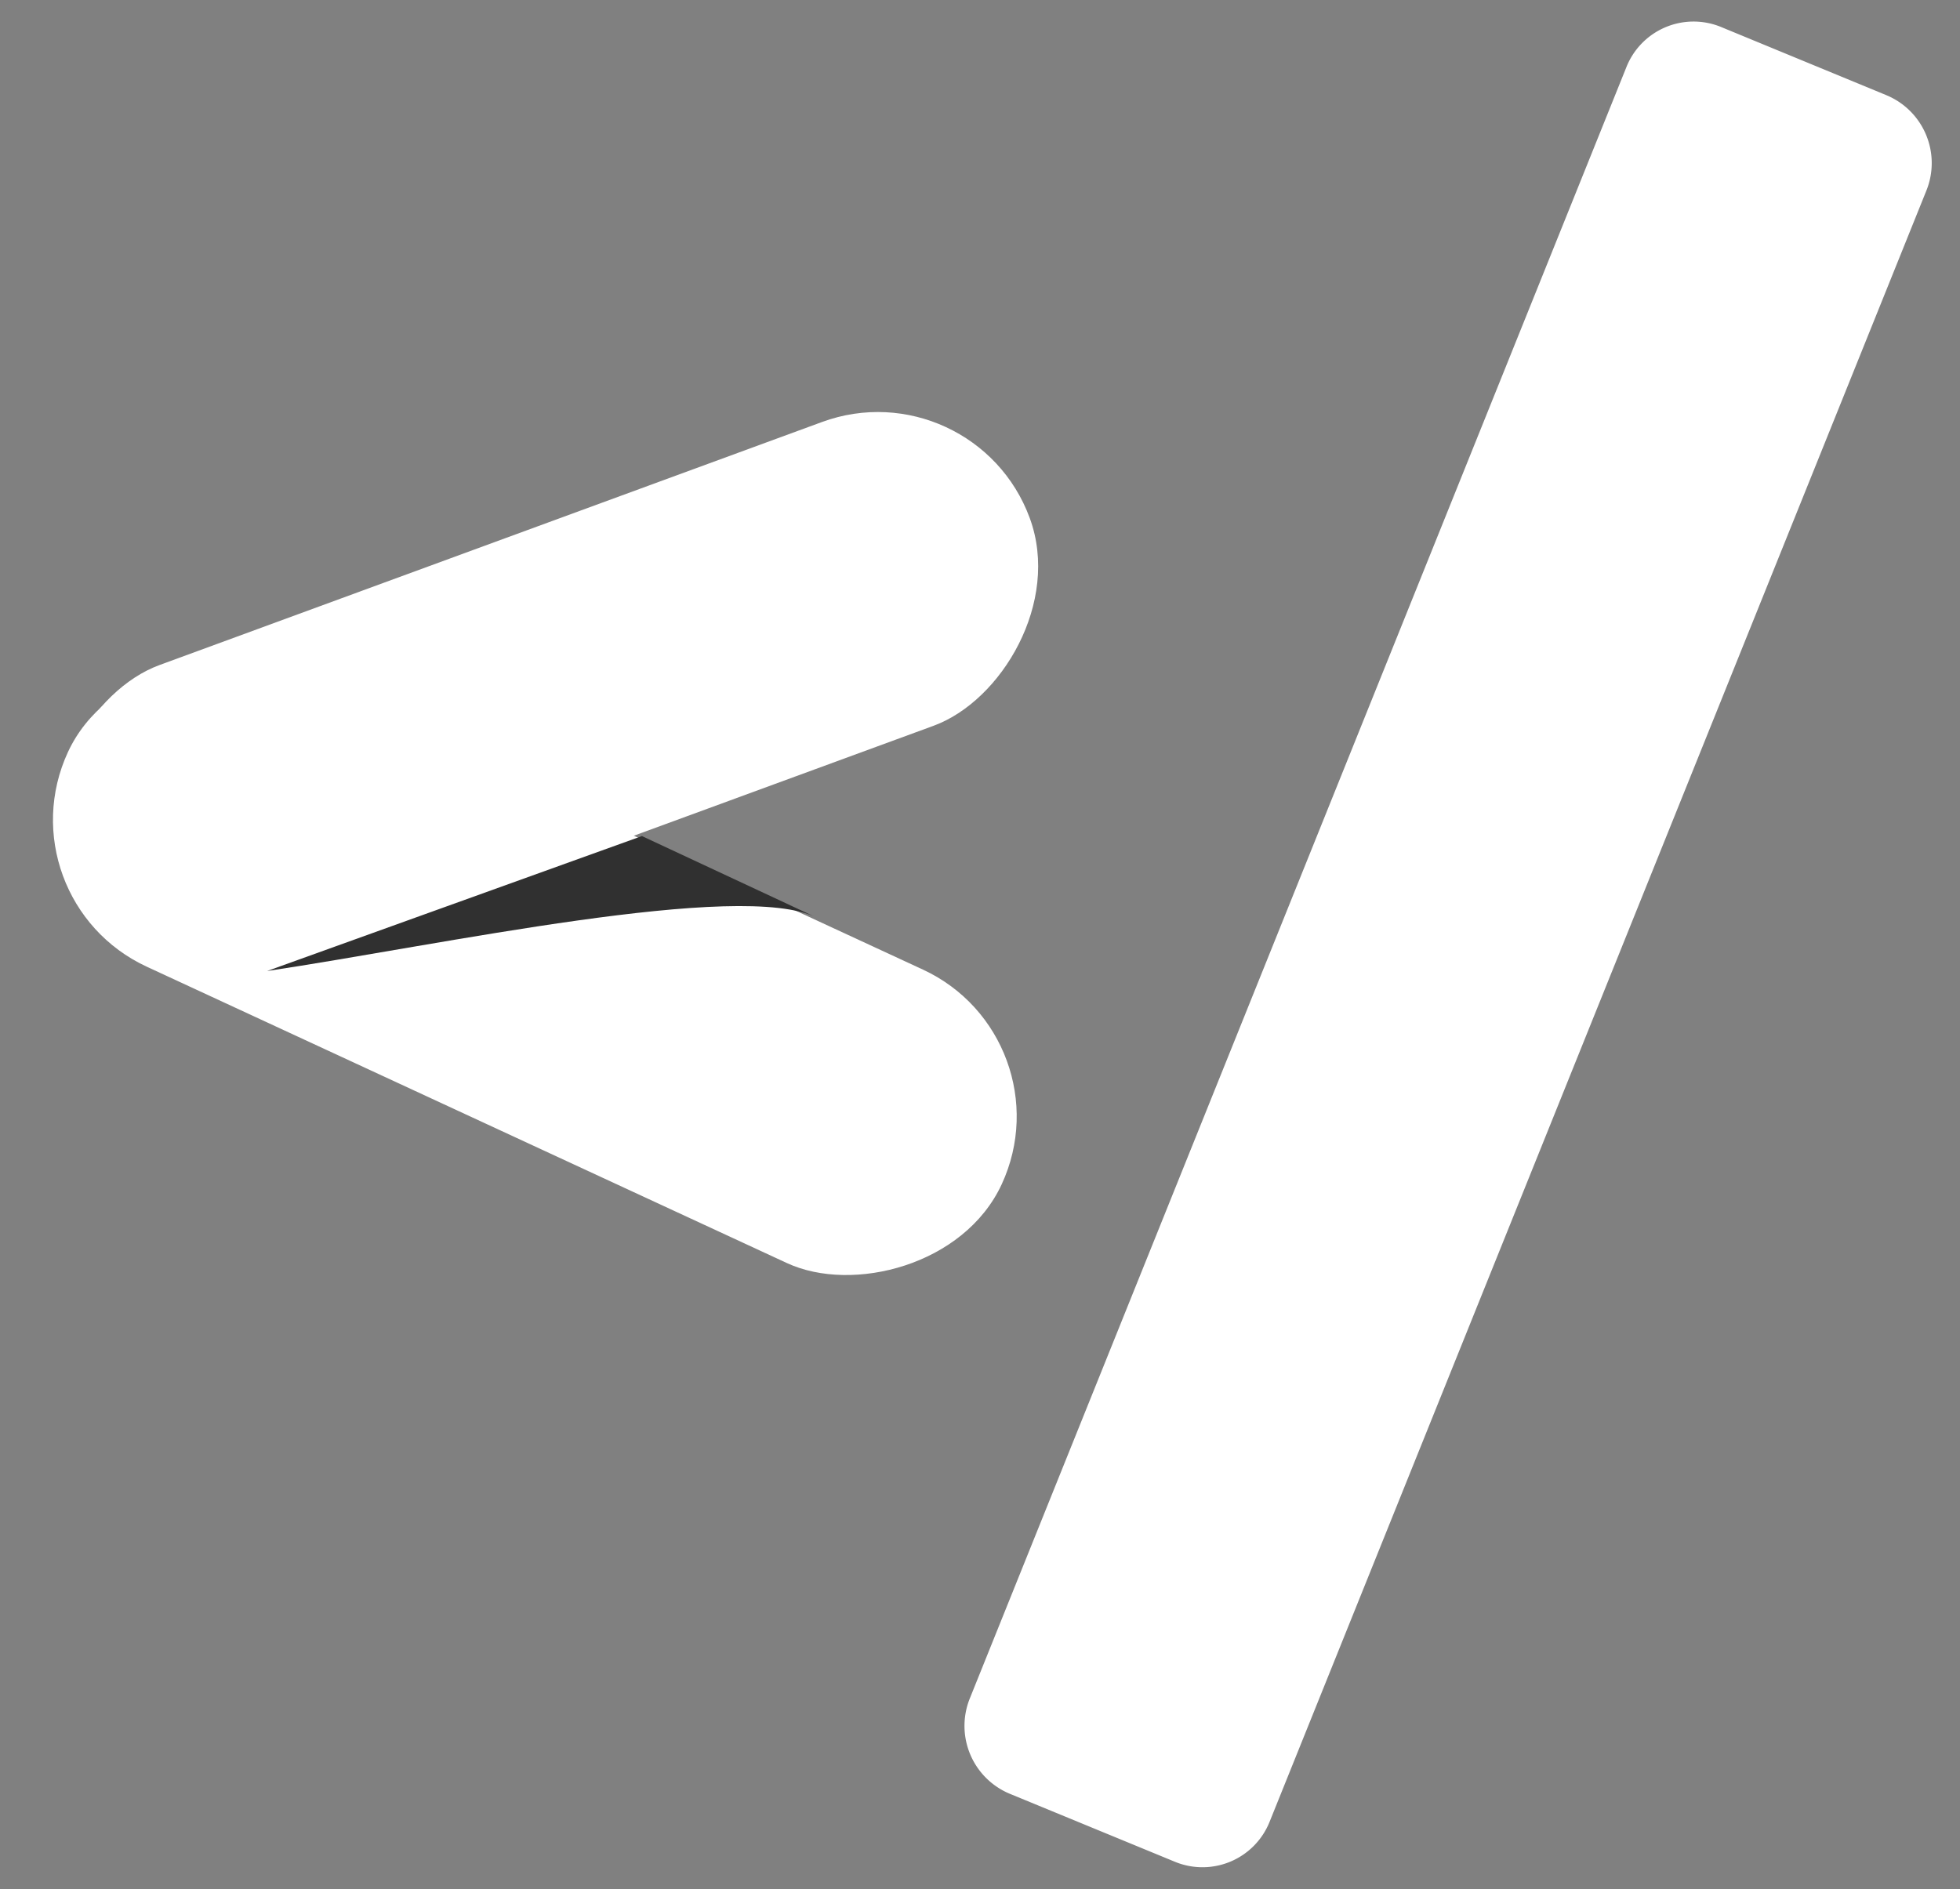 <svg xmlns="http://www.w3.org/2000/svg" width="34.468" height="33.23" viewBox="0 0 34.468 33.23">
  <rect x="0" y="0" width="34.468" height="33.23" fill="#808080" stroke="none"/>
  <g id="web-icon" transform="translate(-351.968 -65.675)">
    <path id="Path_2431" data-name="Path 2431" d="M1.277,0,4.423.016A1.293,1.293,0,0,1,5.705,1.307l.11,30.925a1.271,1.271,0,0,1-1.273,1.282L1.4,33.5A1.293,1.293,0,0,1,.114,32.212L0,1.287A1.271,1.271,0,0,1,1.277,0Z" transform="translate(381.052 65.669) rotate(22.131)" fill="#fff"/>
    <rect id="Rectangle_114" data-name="Rectangle 114" width="5.692" height="18.104" rx="2.846" transform="translate(369.097 72.117) rotate(69.85)" fill="#fff"/>
    <rect id="Rectangle_115" data-name="Rectangle 115" width="5.692" height="18.104" rx="2.846" transform="matrix(0.42, -0.907, 0.907, 0.42, 351.968, 81.484)" fill="#fff"/>
    <path id="Path_2432" data-name="Path 2432" d="M326.891,38.093l6.592-2.374,3.077,1.437C335.23,36.482,329.9,37.645,326.891,38.093Z" transform="translate(29.774 44.662)" fill="#303030"/>
  </g>
</svg>
